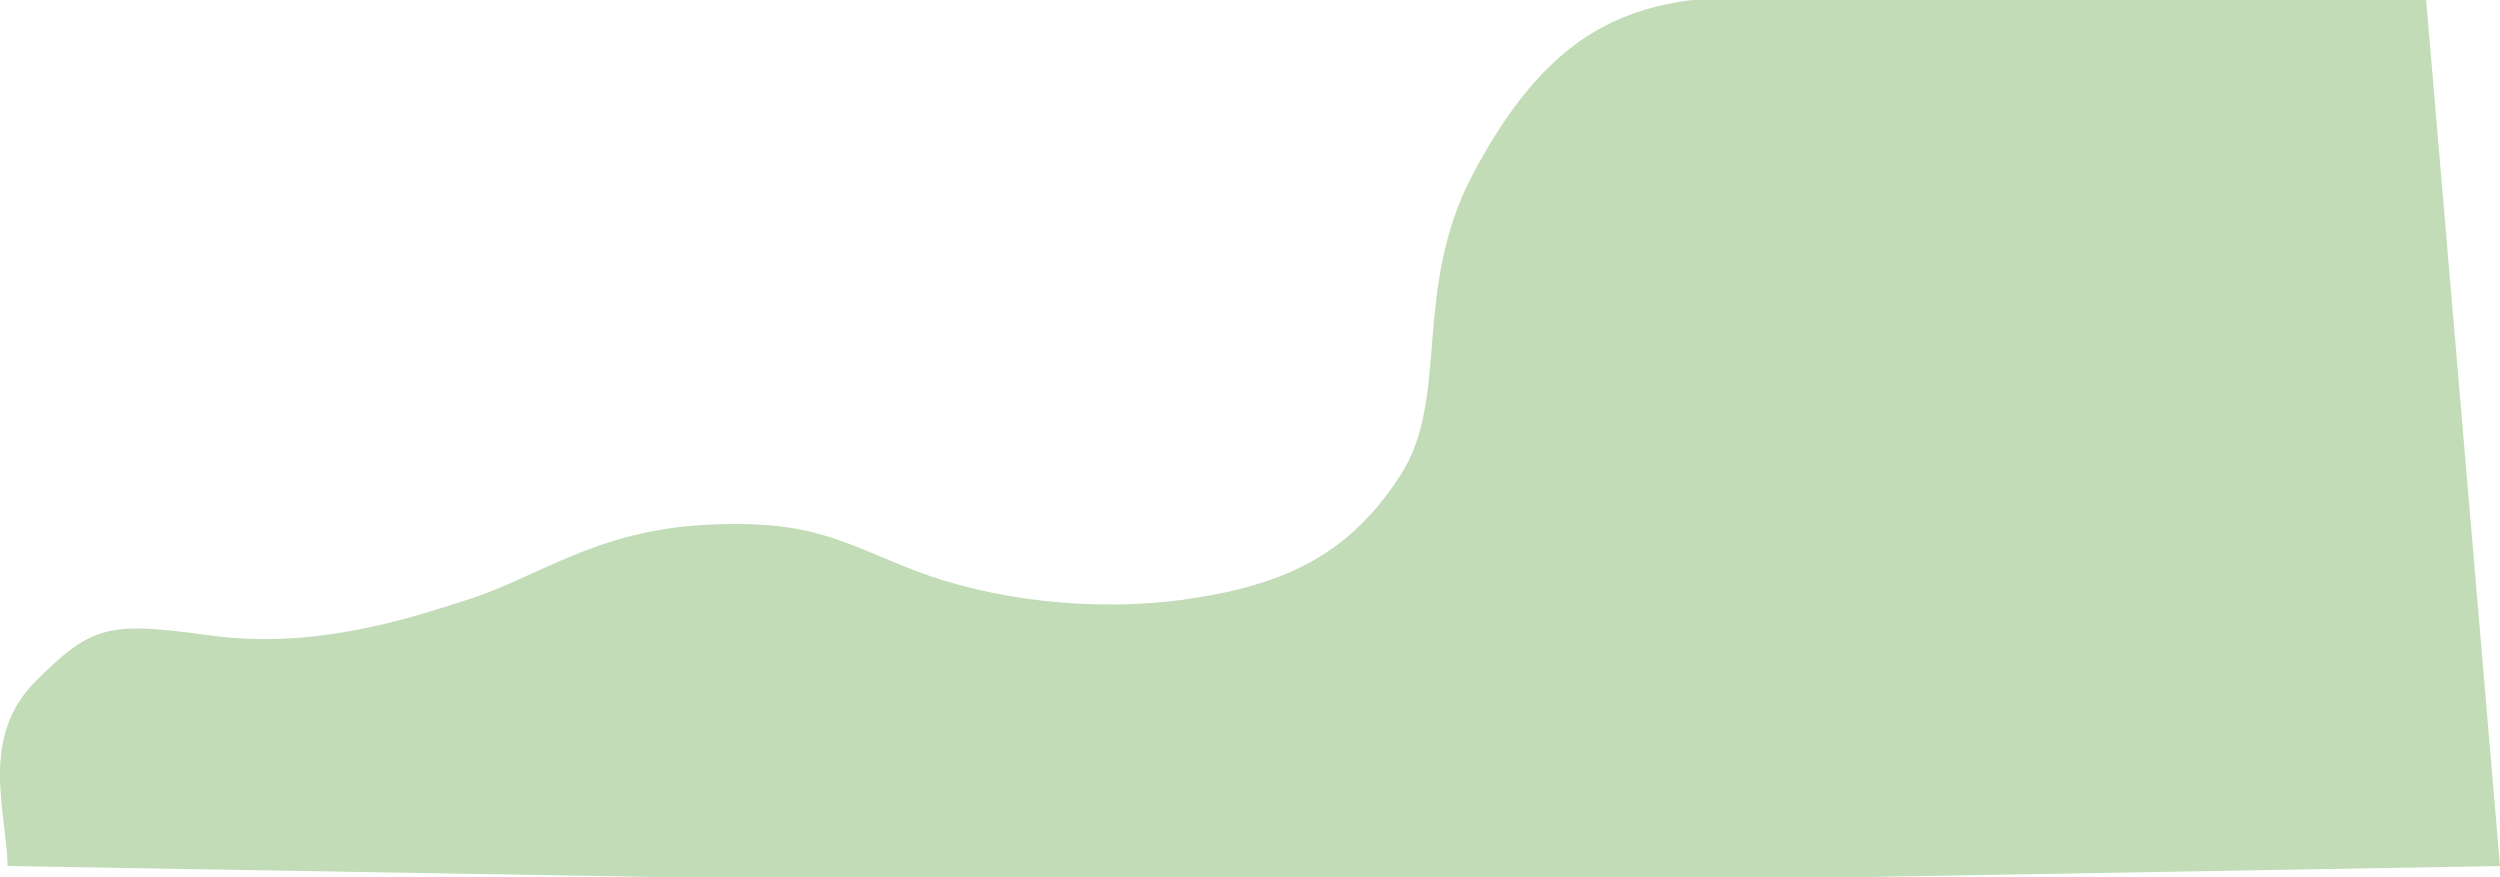 <?xml version="1.0" encoding="UTF-8"?> <svg xmlns="http://www.w3.org/2000/svg" width="1679" height="589" viewBox="0 0 1679 589" fill="none"> <path d="M989.476 116.384C1031.02 38.487 1074.46 7.697 1136.44 0H1629.4L1679 581.611L1253.52 589H439.213L5.102 581.611C4.589 546.1 -14.255 495.708 23.896 457.53C62.048 419.351 73.553 417.503 140.974 426.74C208.395 435.977 269.143 417.503 315.974 402.109C362.804 386.714 400.445 356.541 473.104 352.538C545.762 348.535 565.894 364.546 614.829 383.327C663.764 402.109 732.575 411.961 799.071 402.109C865.568 392.256 906.853 371.012 940.488 319.285C974.124 267.559 947.935 194.281 989.476 116.384Z" fill="#C1DCB6"></path> </svg> 